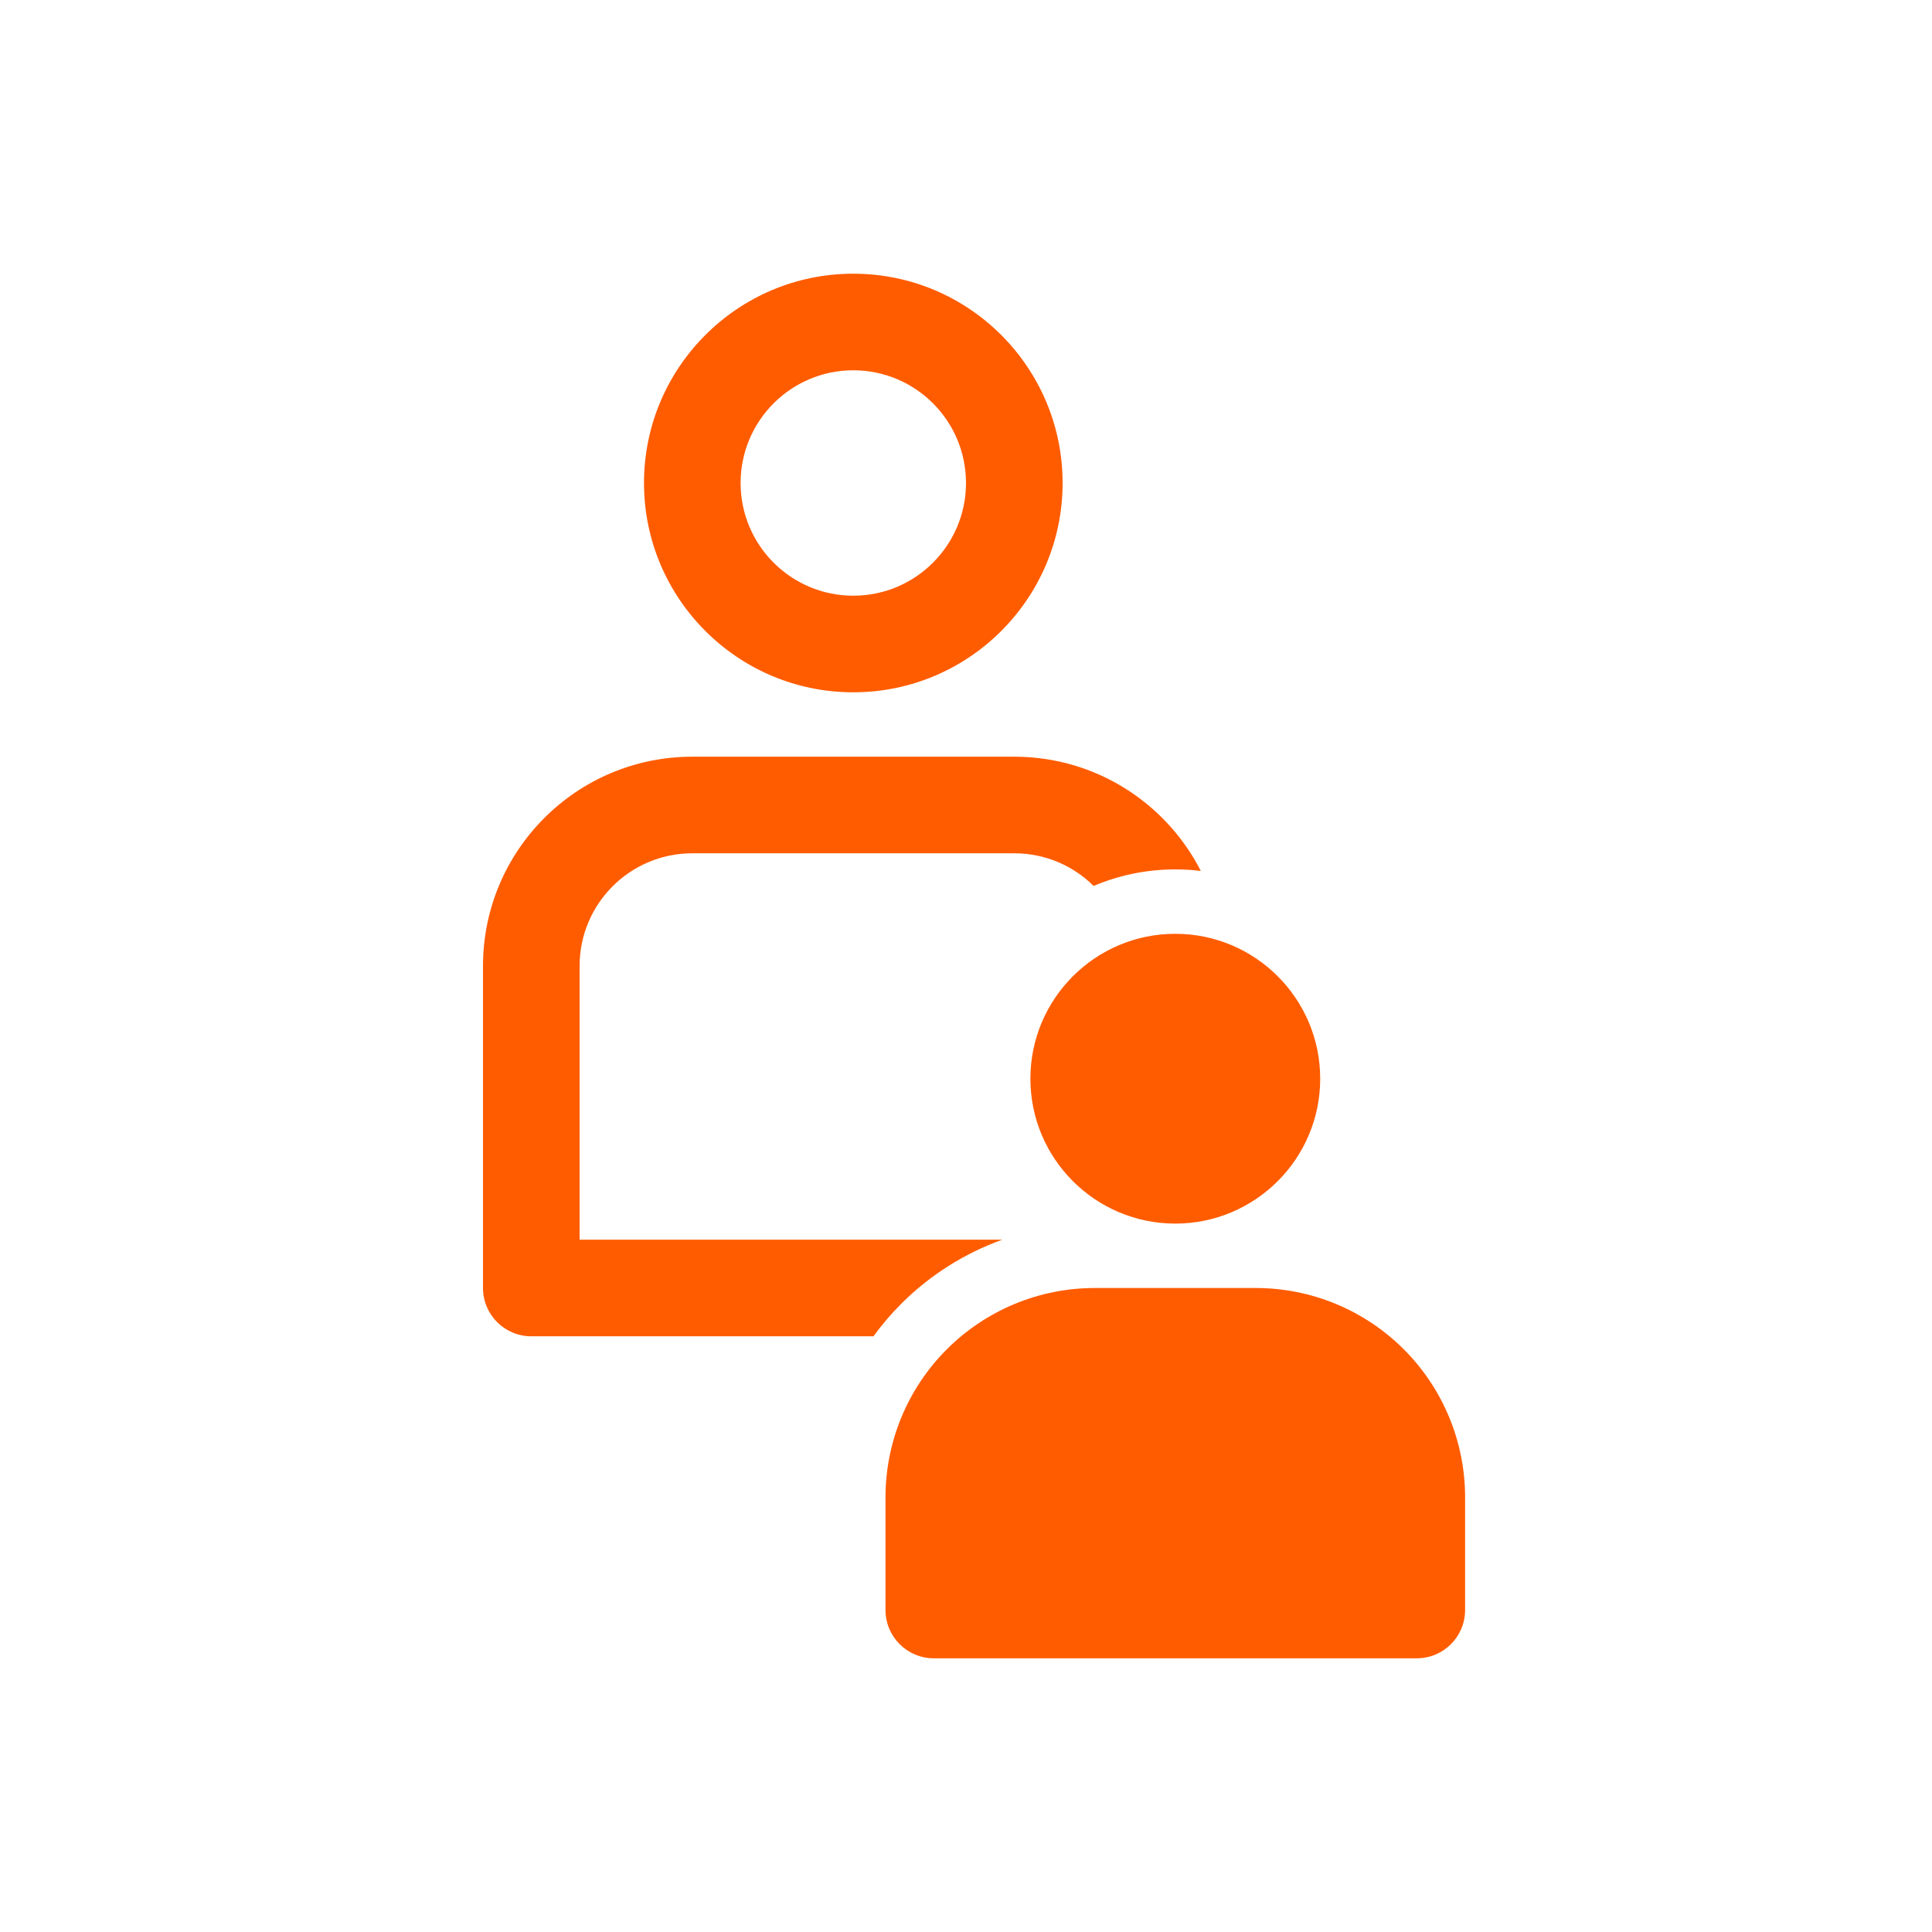 <?xml version="1.0" encoding="UTF-8" standalone="no"?><!DOCTYPE svg PUBLIC "-//W3C//DTD SVG 1.1//EN" "http://www.w3.org/Graphics/SVG/1.1/DTD/svg11.dtd"><svg width="100%" height="100%" viewBox="0 0 500 500" version="1.1" xmlns="http://www.w3.org/2000/svg" xmlns:xlink="http://www.w3.org/1999/xlink" xml:space="preserve" xmlns:serif="http://www.serif.com/" style="fill-rule:evenodd;clip-rule:evenodd;stroke-linejoin:round;stroke-miterlimit:2;"><g id="Oranssi"><g id="Hakijoille"></g><g id="Opiskelijoille"></g><g id="Huoltajille"><path d="M226.051,345.833l-88.551,0c-6.904,0 -12.5,-5.596 -12.5,-12.5l0,-83.333c0,-29.915 24.251,-54.167 54.167,-54.167l83.333,0c21.058,0 39.309,12.017 48.271,29.566c-2.165,-0.263 -4.369,-0.399 -6.604,-0.399c-7.497,-0 -14.64,1.526 -21.135,4.285c-5.271,-5.225 -12.525,-8.452 -20.532,-8.452l-83.334,0c-16.108,0 -29.166,13.059 -29.166,29.167c-0,0 0,70.833 0,70.833l109.398,0c-9.742,3.498 -18.693,9.122 -26.151,16.58c-2.632,2.632 -5.035,5.448 -7.196,8.42Zm-5.218,-275c29.896,0 54.167,24.272 54.167,54.167c0,29.895 -24.271,54.167 -54.167,54.167c-29.895,-0 -54.166,-24.272 -54.166,-54.167c-0,-29.895 24.271,-54.167 54.166,-54.167Zm0,25c-16.097,0 -29.166,13.069 -29.166,29.167c-0,16.098 13.069,29.167 29.166,29.167c16.098,-0 29.167,-13.069 29.167,-29.167c0,-16.098 -13.069,-29.167 -29.167,-29.167Zm145.834,333.334l-125,-0c-6.904,-0 -12.5,-5.597 -12.5,-12.5l-0,-29.167c-0,-14.366 5.706,-28.143 15.865,-38.302c10.158,-10.158 23.935,-15.865 38.301,-15.865l41.667,0c14.366,0 28.143,5.707 38.302,15.865c10.158,10.159 15.865,23.936 15.865,38.302l-0,29.167c-0,6.903 -5.597,12.5 -12.5,12.5Zm-62.5,-187.5c20.696,-0 37.5,16.803 37.5,37.5c-0,20.696 -16.804,37.5 -37.5,37.5c-20.697,-0 -37.5,-16.804 -37.5,-37.5c-0,-20.697 16.803,-37.5 37.5,-37.5Z" style="fill:#ff5c00;"/></g><g id="Työllistäjille"></g><g id="Kuntoutujille"></g><g id="Nuorille"></g><g id="Aikuisille"></g><g id="Maahanmuuttajille"></g><g id="Organisaatioille"></g><g id="Toimipisteet"></g><g id="Yhteystiedot"></g><g id="Ruokalistat"></g><g id="Asiantuntijat"></g><g id="Opisto"></g><g id="Koutoutuspalvelut"></g><g id="Työllistyminen_ja_valmennus-" serif:id="Työllistyminen_ja_valmennus "></g><g id="Fysioterapia"></g><g id="Tules-fysioterapia"></g><g id="Psykofyysinen_fysioterapia-" serif:id="Psykofyysinen_fysioterapia "></g><g id="Psykoterapia"></g><g id="Lymfaterapia"></g><g id="Puheterapia"></g><g id="Toimintaterapia"></g><g id="Allasterapia"></g><g id="Arpienhoito"></g><g id="Kuntosali"></g><g id="Ryhmäliikunta"></g><g id="Allasjumppa"></g><g id="Hieronta"></g><g id="Akupunktio"></g><g id="Jalkahoito"></g><g id="Kävelykuntoutus"></g><g id="Etäkuntoutus"></g></g></svg>